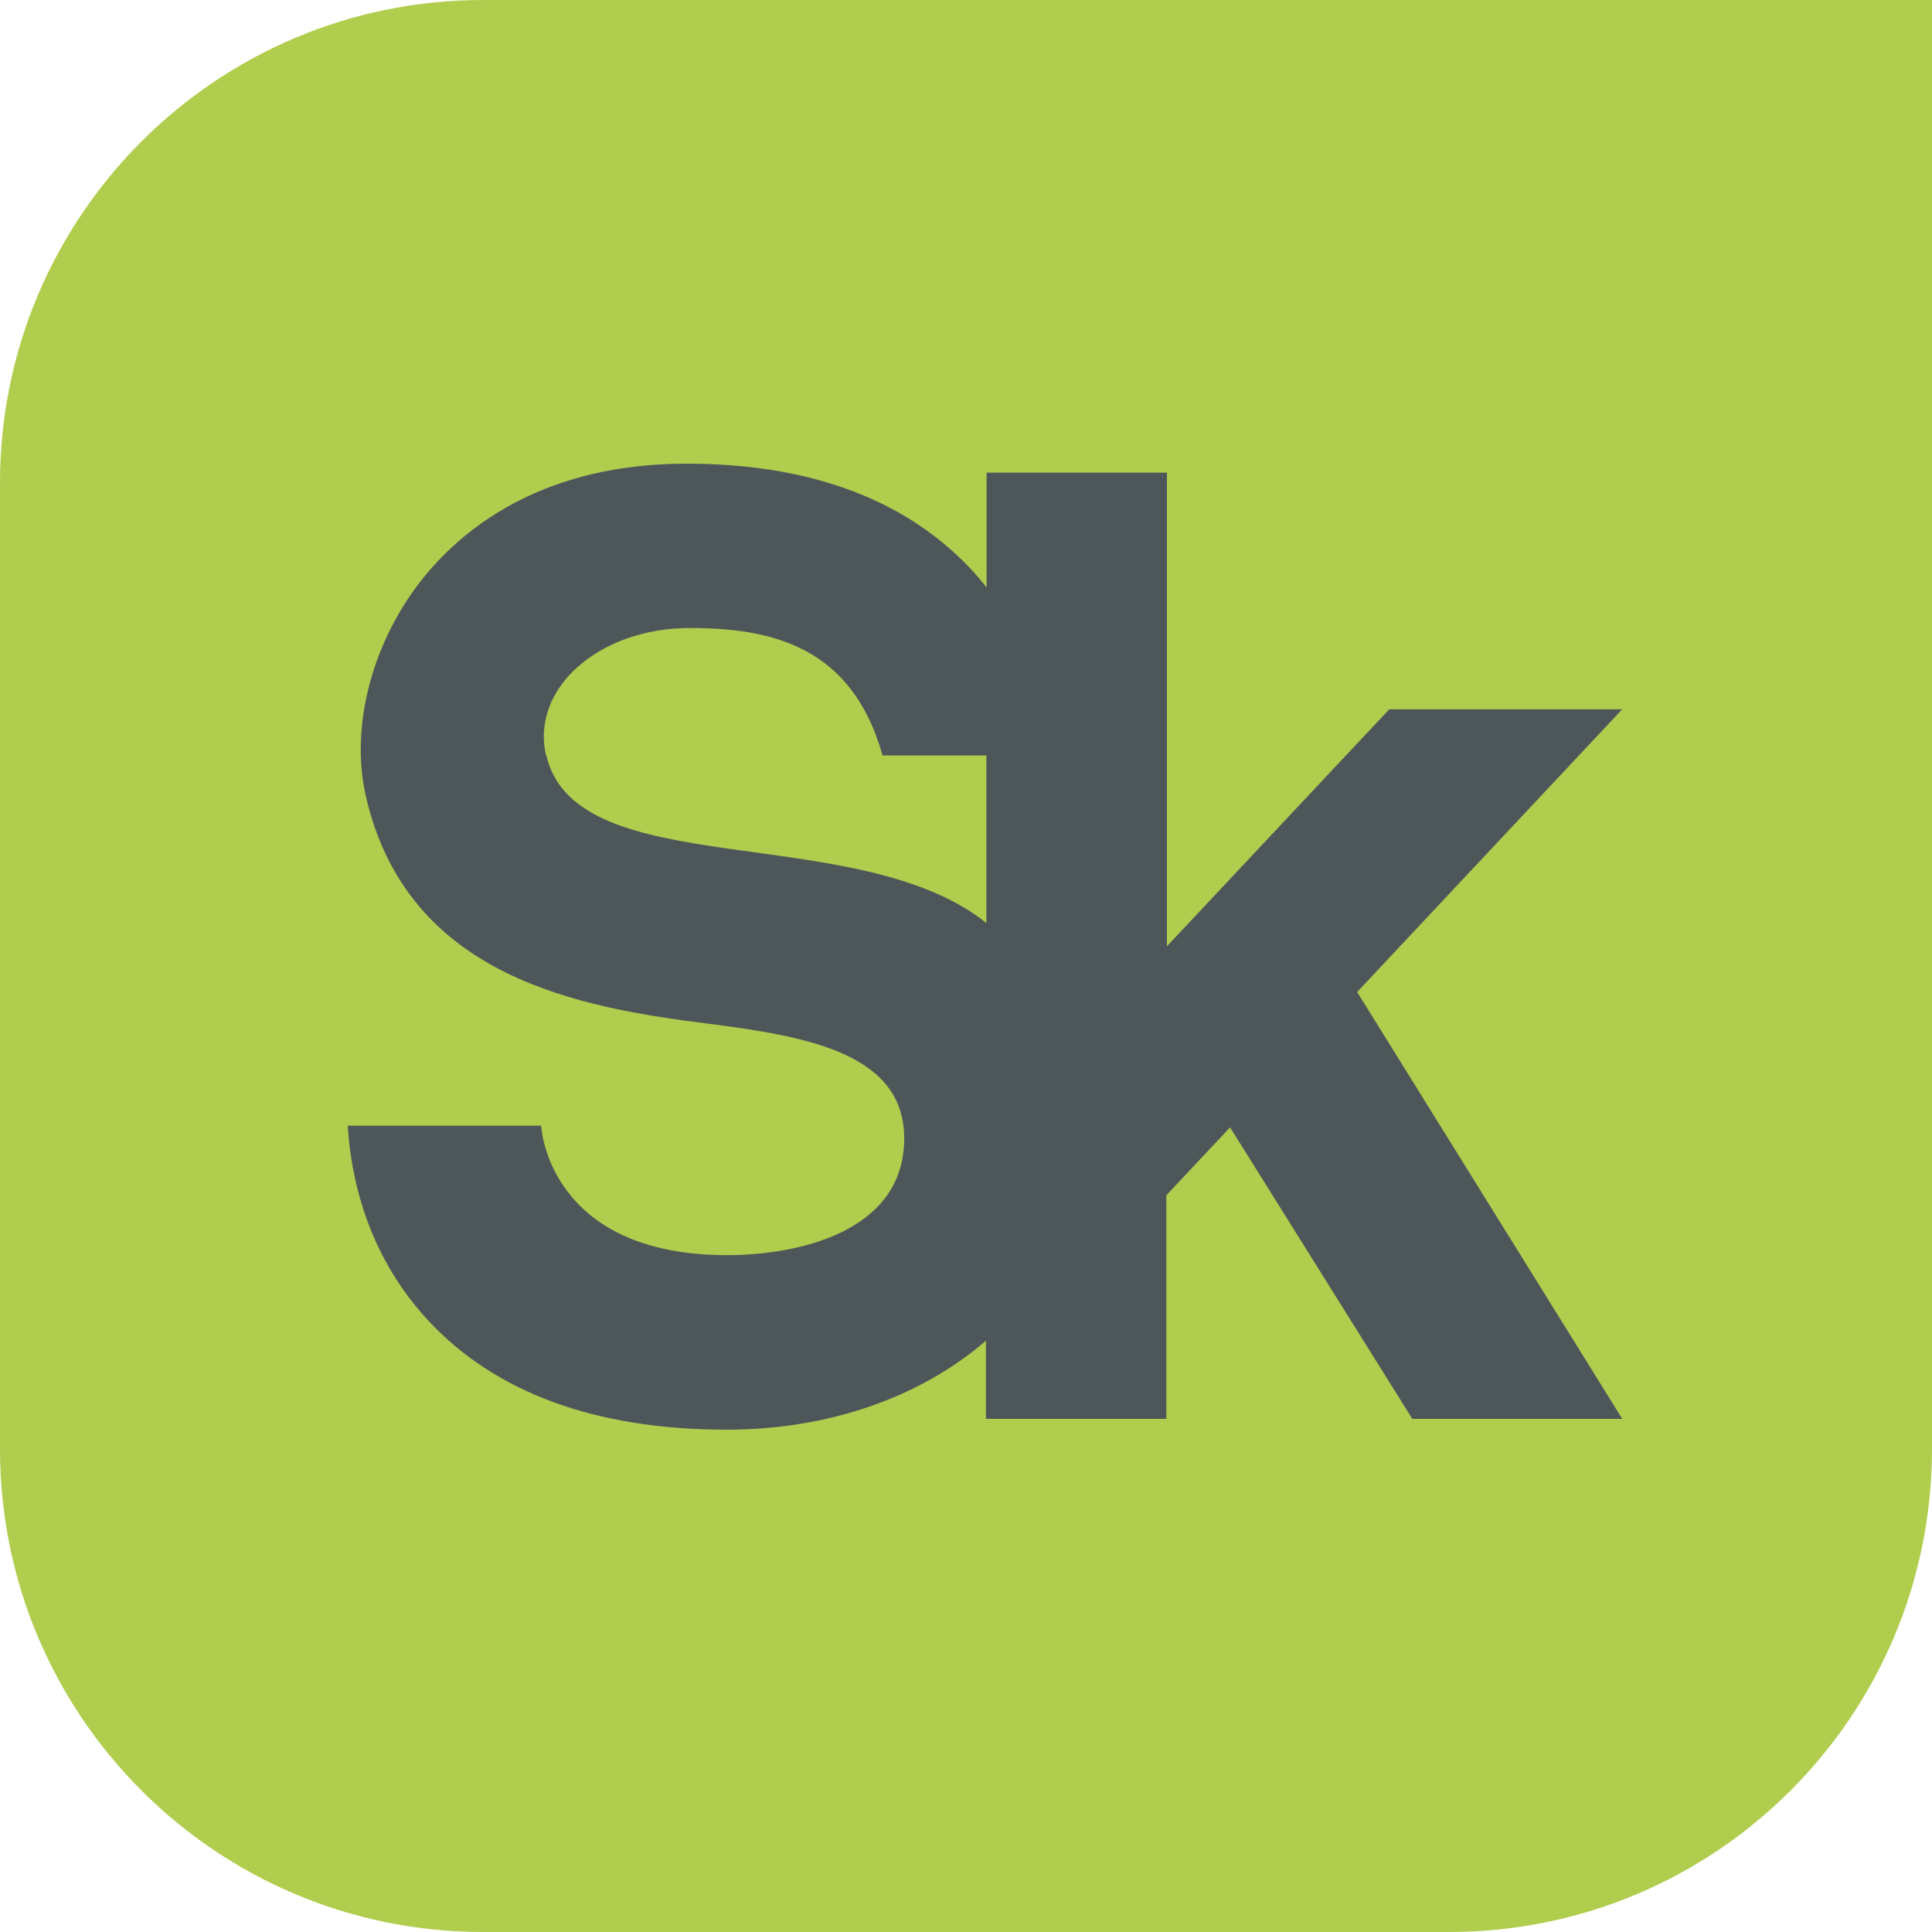 <svg fill="none" height="50" viewBox="0 0 50 50" width="50" xmlns="http://www.w3.org/2000/svg">
    <g clip-path="url(#clip0_3276_40305)">
        <path d="M12.499 0C5.597 0 0 5.597 0 12.497V37.497C0 44.403 5.597 50 12.499 50H37.501C44.408 50 50 44.403 50 37.497V0H12.499Z" fill="#B1CD4D"/>
        <path d="M14.134 19.56C13.722 17.806 15.519 16.253 17.847 16.253C19.942 16.253 22.043 16.707 22.84 19.55H25.527V23.887C22.178 21.209 14.921 22.889 14.14 19.555M42 18.356H35.954L30.2 24.489V12.232H25.533V15.202C25.381 15.011 25.218 14.821 25.039 14.636C23.34 12.888 20.897 12 17.766 12C14.151 12 12.094 13.574 11.003 14.895C9.651 16.538 9.049 18.773 9.467 20.601C10.547 25.324 15.052 26.08 18.357 26.497C20.968 26.83 23.47 27.29 23.399 29.556C23.329 31.907 20.61 32.483 18.819 32.483C14.162 32.483 14.004 29.133 14.004 29.133H9C9.076 30.391 9.461 32.409 11.052 34.142C12.794 36.038 15.405 37 18.813 37C21.429 37 23.812 36.17 25.516 34.697V36.72H30.184V30.935L31.834 29.176L36.551 36.72H41.984L35.123 25.673L41.989 18.35L42 18.356Z" fill="#4D575A"/>
    </g>
    <defs>
        <clipPath id="clip0_3276_40305">
            <rect fill="white" height="50" width="50"/>
        </clipPath>
    </defs>
</svg>